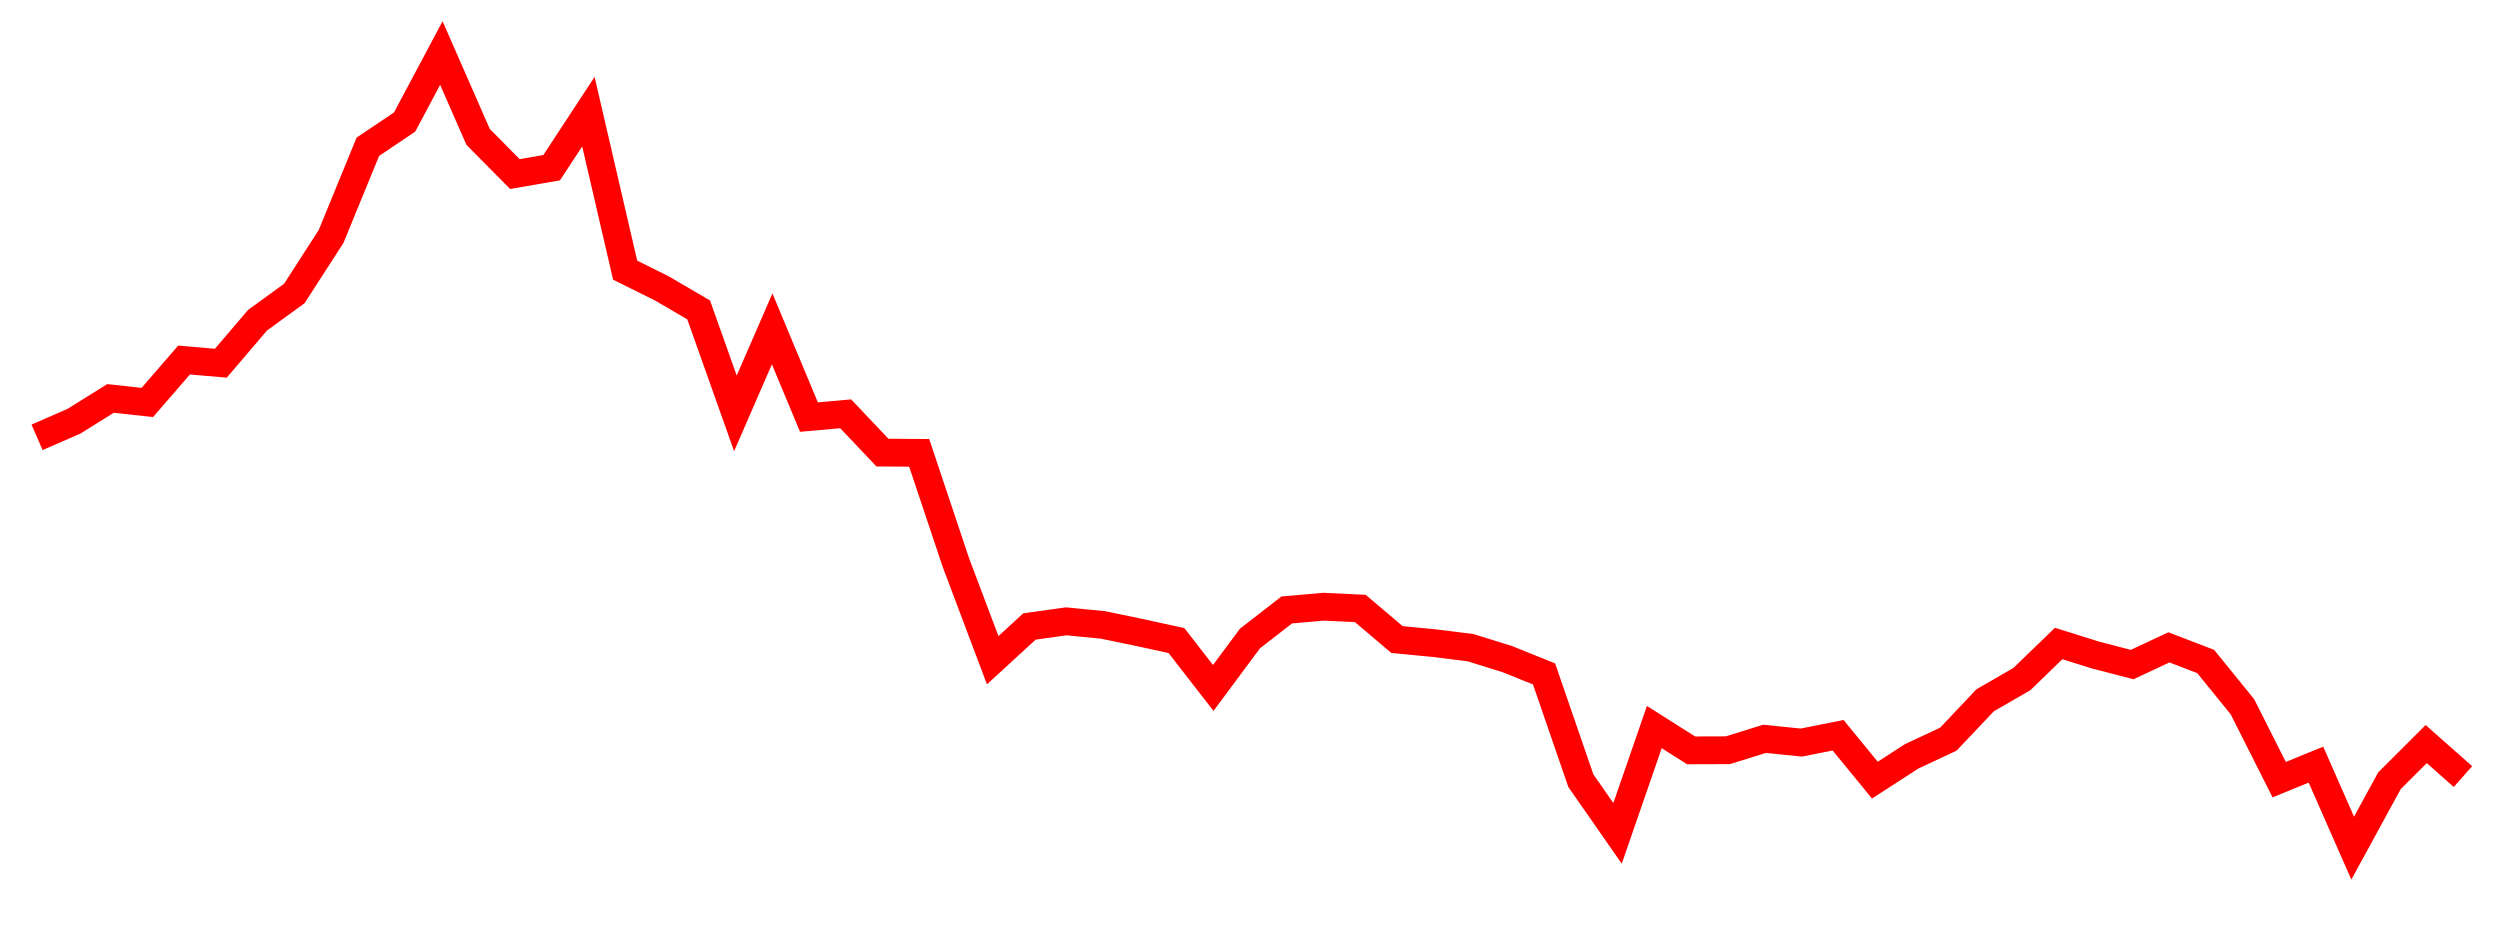 
    <svg width="135" height="50" xmlns="http://www.w3.org/2000/svg">
      <path d="M2,23.615L3.985,22.752L5.97,21.514L7.955,21.734L9.939,19.441L11.924,19.614L13.909,17.29L15.894,15.848L17.879,12.768L19.864,7.925L21.848,6.591L23.833,2.864L25.818,7.392L27.803,9.399L29.788,9.056L31.773,6.029L33.758,14.59L35.742,15.575L37.727,16.735L39.712,22.322L41.697,17.758L43.682,22.522L45.667,22.346L47.652,24.441L49.636,24.454L51.621,30.387L53.606,35.652L55.591,33.83L57.576,33.552L59.561,33.746L61.545,34.157L63.53,34.591L65.515,37.149L67.5,34.477L69.485,32.937L71.47,32.763L73.455,32.856L75.439,34.536L77.424,34.727L79.409,34.974L81.394,35.592L83.379,36.392L85.364,42.154L87.348,45.002L89.333,39.261L91.318,40.519L93.303,40.513L95.288,39.896L97.273,40.099L99.258,39.703L101.242,42.127L103.227,40.844L105.212,39.914L107.197,37.815L109.182,36.67L111.167,34.749L113.152,35.371L115.136,35.886L117.121,34.957L119.106,35.72L121.091,38.165L123.076,42.101L125.061,41.29L127.045,45.8L129.03,42.161L131.015,40.18L133,41.935" fill="none" stroke="red" stroke-width="1.5"/>
    </svg>
  
